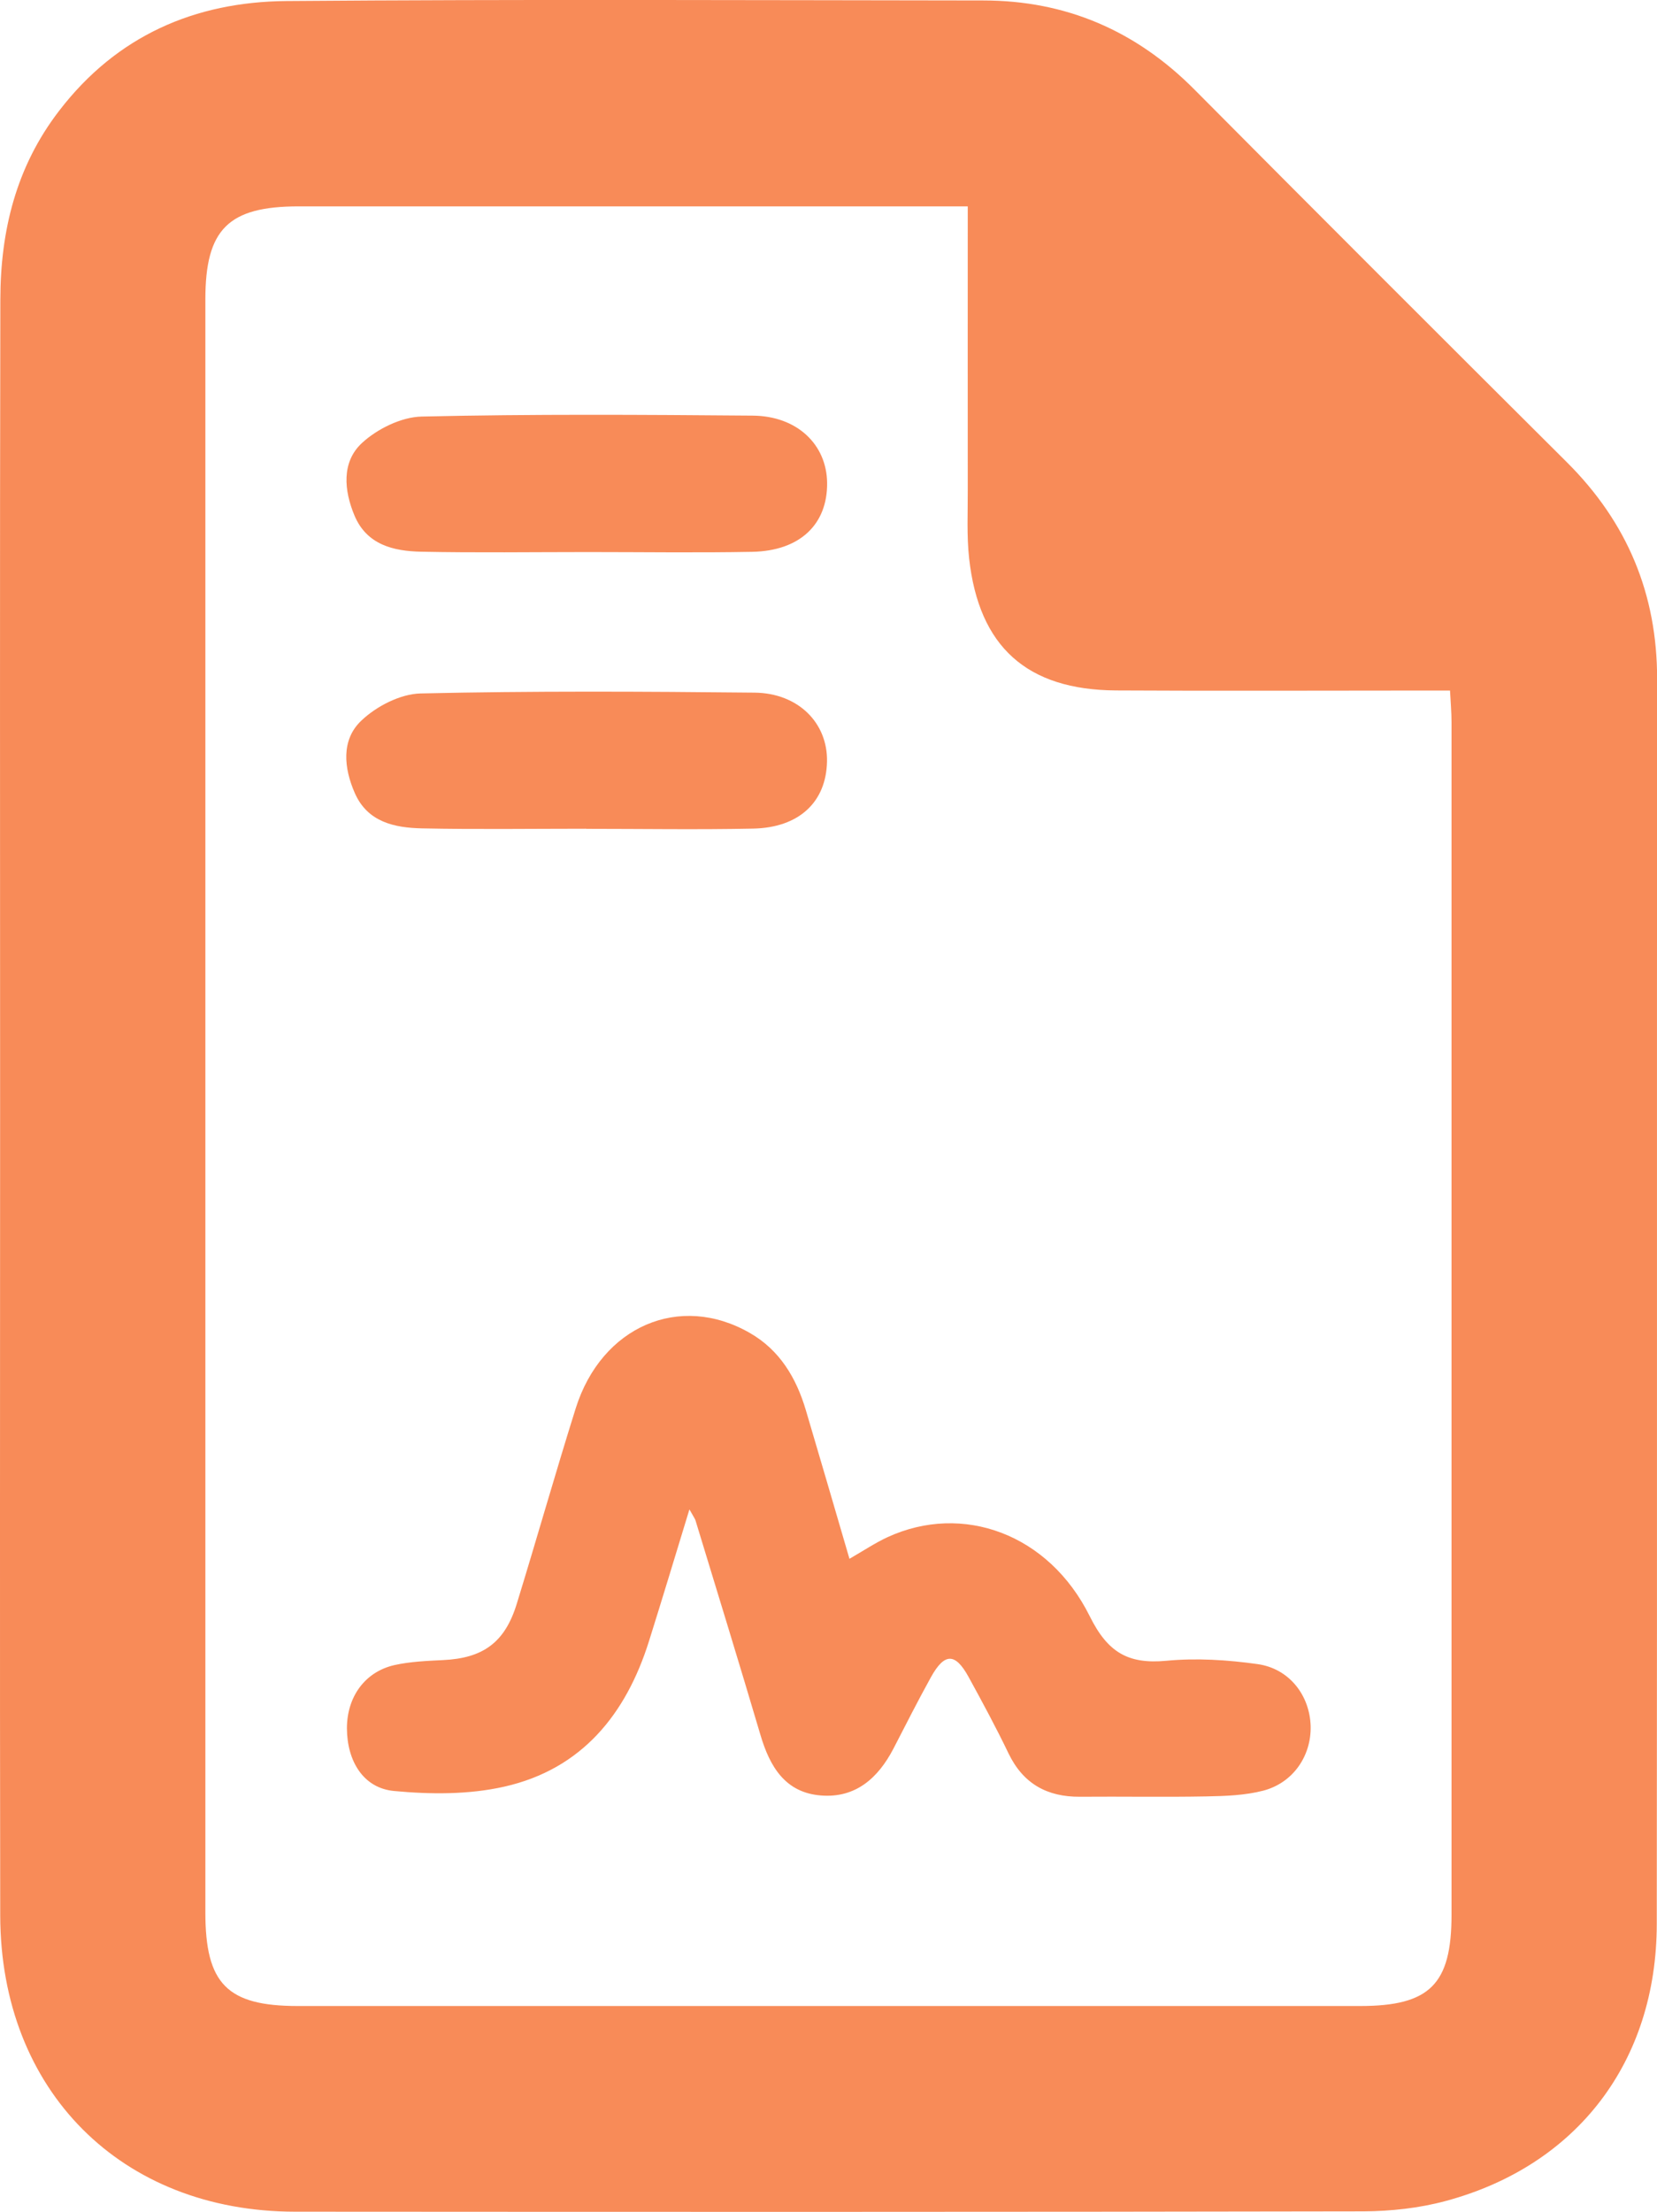 <?xml version="1.0" encoding="UTF-8"?><svg id="Layer_2" xmlns="http://www.w3.org/2000/svg" viewBox="0 0 143.86 191.96"><g id="Layer_1-2"><g><path d="m.01,96C.01,72.67-.02,49.33.03,25.99c.01-5.95,1.36-11.51,5.1-16.37C10.13,3.1,16.92.16,24.86.09c20.17-.16,40.33-.07,60.5-.05,7.18,0,13.26,2.62,18.34,7.73,10.75,10.82,21.54,21.6,32.35,32.36,5.23,5.21,7.83,11.42,7.82,18.82-.03,36,.01,72.01-.03,108.01-.01,11.95-6.91,20.98-18.32,24.05-2.3.62-4.76.89-7.15.9-30.92.06-61.83.05-92.75.03-15.1-.01-25.57-10.51-25.6-25.69-.04-23.42-.01-46.84-.01-70.26ZM84.02,17.91c-1.29,0-2.19,0-3.1,0-18.33,0-36.66,0-54.99,0-6.1,0-8.1,1.98-8.1,8.06,0,46.67,0,93.34,0,140.01,0,6.19,1.9,8.11,8.02,8.11,30.75,0,61.49,0,92.24,0,6.04,0,7.93-1.88,7.93-7.91,0-34.5,0-69,0-103.5,0-.87-.08-1.75-.13-2.75-1.2,0-2.11,0-3.01,0-8.67,0-17.33.04-26-.01-7.73-.05-11.89-3.79-12.74-11.45-.22-1.98-.11-3.99-.12-5.99-.01-8.07,0-16.14,0-24.56Z" style="fill:#f88b58;"/><path d="m59.85,131.01c-1.26,4.13-2.36,7.77-3.5,11.4-2,6.38-5.85,11.12-12.55,12.64-3.08.7-6.42.68-9.59.38-2.67-.25-4.08-2.6-4.09-5.44,0-2.73,1.56-4.91,4.14-5.49,1.36-.3,2.79-.36,4.2-.43,3.47-.16,5.37-1.52,6.4-4.87,1.74-5.65,3.35-11.33,5.12-16.97,2.24-7.13,9.03-10.05,15.12-6.55,2.6,1.49,4.03,3.9,4.86,6.69,1.25,4.21,2.48,8.43,3.79,12.91,1.23-.71,2.23-1.38,3.31-1.88,6.51-2.99,13.99-.3,17.55,6.86,1.55,3.13,3.32,4.18,6.64,3.87,2.62-.25,5.33-.08,7.94.29,2.76.39,4.53,2.73,4.6,5.39.06,2.57-1.52,4.91-4.11,5.59-1.58.41-3.28.47-4.93.5-3.66.07-7.33,0-10.99.03-2.85.02-4.93-1.13-6.2-3.76-1.08-2.25-2.27-4.45-3.47-6.64-1.16-2.11-2.09-2.1-3.27.03-1.13,2.04-2.18,4.12-3.25,6.19-1.33,2.56-3.29,4.31-6.29,4.07-3.11-.24-4.45-2.51-5.26-5.26-1.84-6.22-3.75-12.42-5.64-18.62-.05-.15-.16-.29-.52-.94Z" style="fill:#f88b58;"/><path d="m51.05,47.91c-4.83,0-9.66.07-14.49-.03-2.38-.05-4.71-.59-5.78-3.13-.92-2.19-1.14-4.65.64-6.3,1.33-1.23,3.42-2.26,5.19-2.3,9.57-.22,19.16-.16,28.74-.08,3.85.03,6.42,2.5,6.46,5.83.04,3.61-2.37,5.91-6.5,5.99-4.75.09-9.5.02-14.24.02Z" style="fill:#f88b58;"/><path d="m50.88,71.92c-4.75,0-9.5.07-14.24-.03-2.38-.05-4.72-.54-5.83-3.05-.96-2.18-1.21-4.63.56-6.3,1.31-1.25,3.39-2.32,5.15-2.36,9.66-.22,19.32-.17,28.99-.07,3.81.04,6.36,2.65,6.29,5.98-.07,3.51-2.42,5.74-6.42,5.82-4.83.1-9.66.02-14.49.02Z" style="fill:#f88b58;"/></g></g></svg>